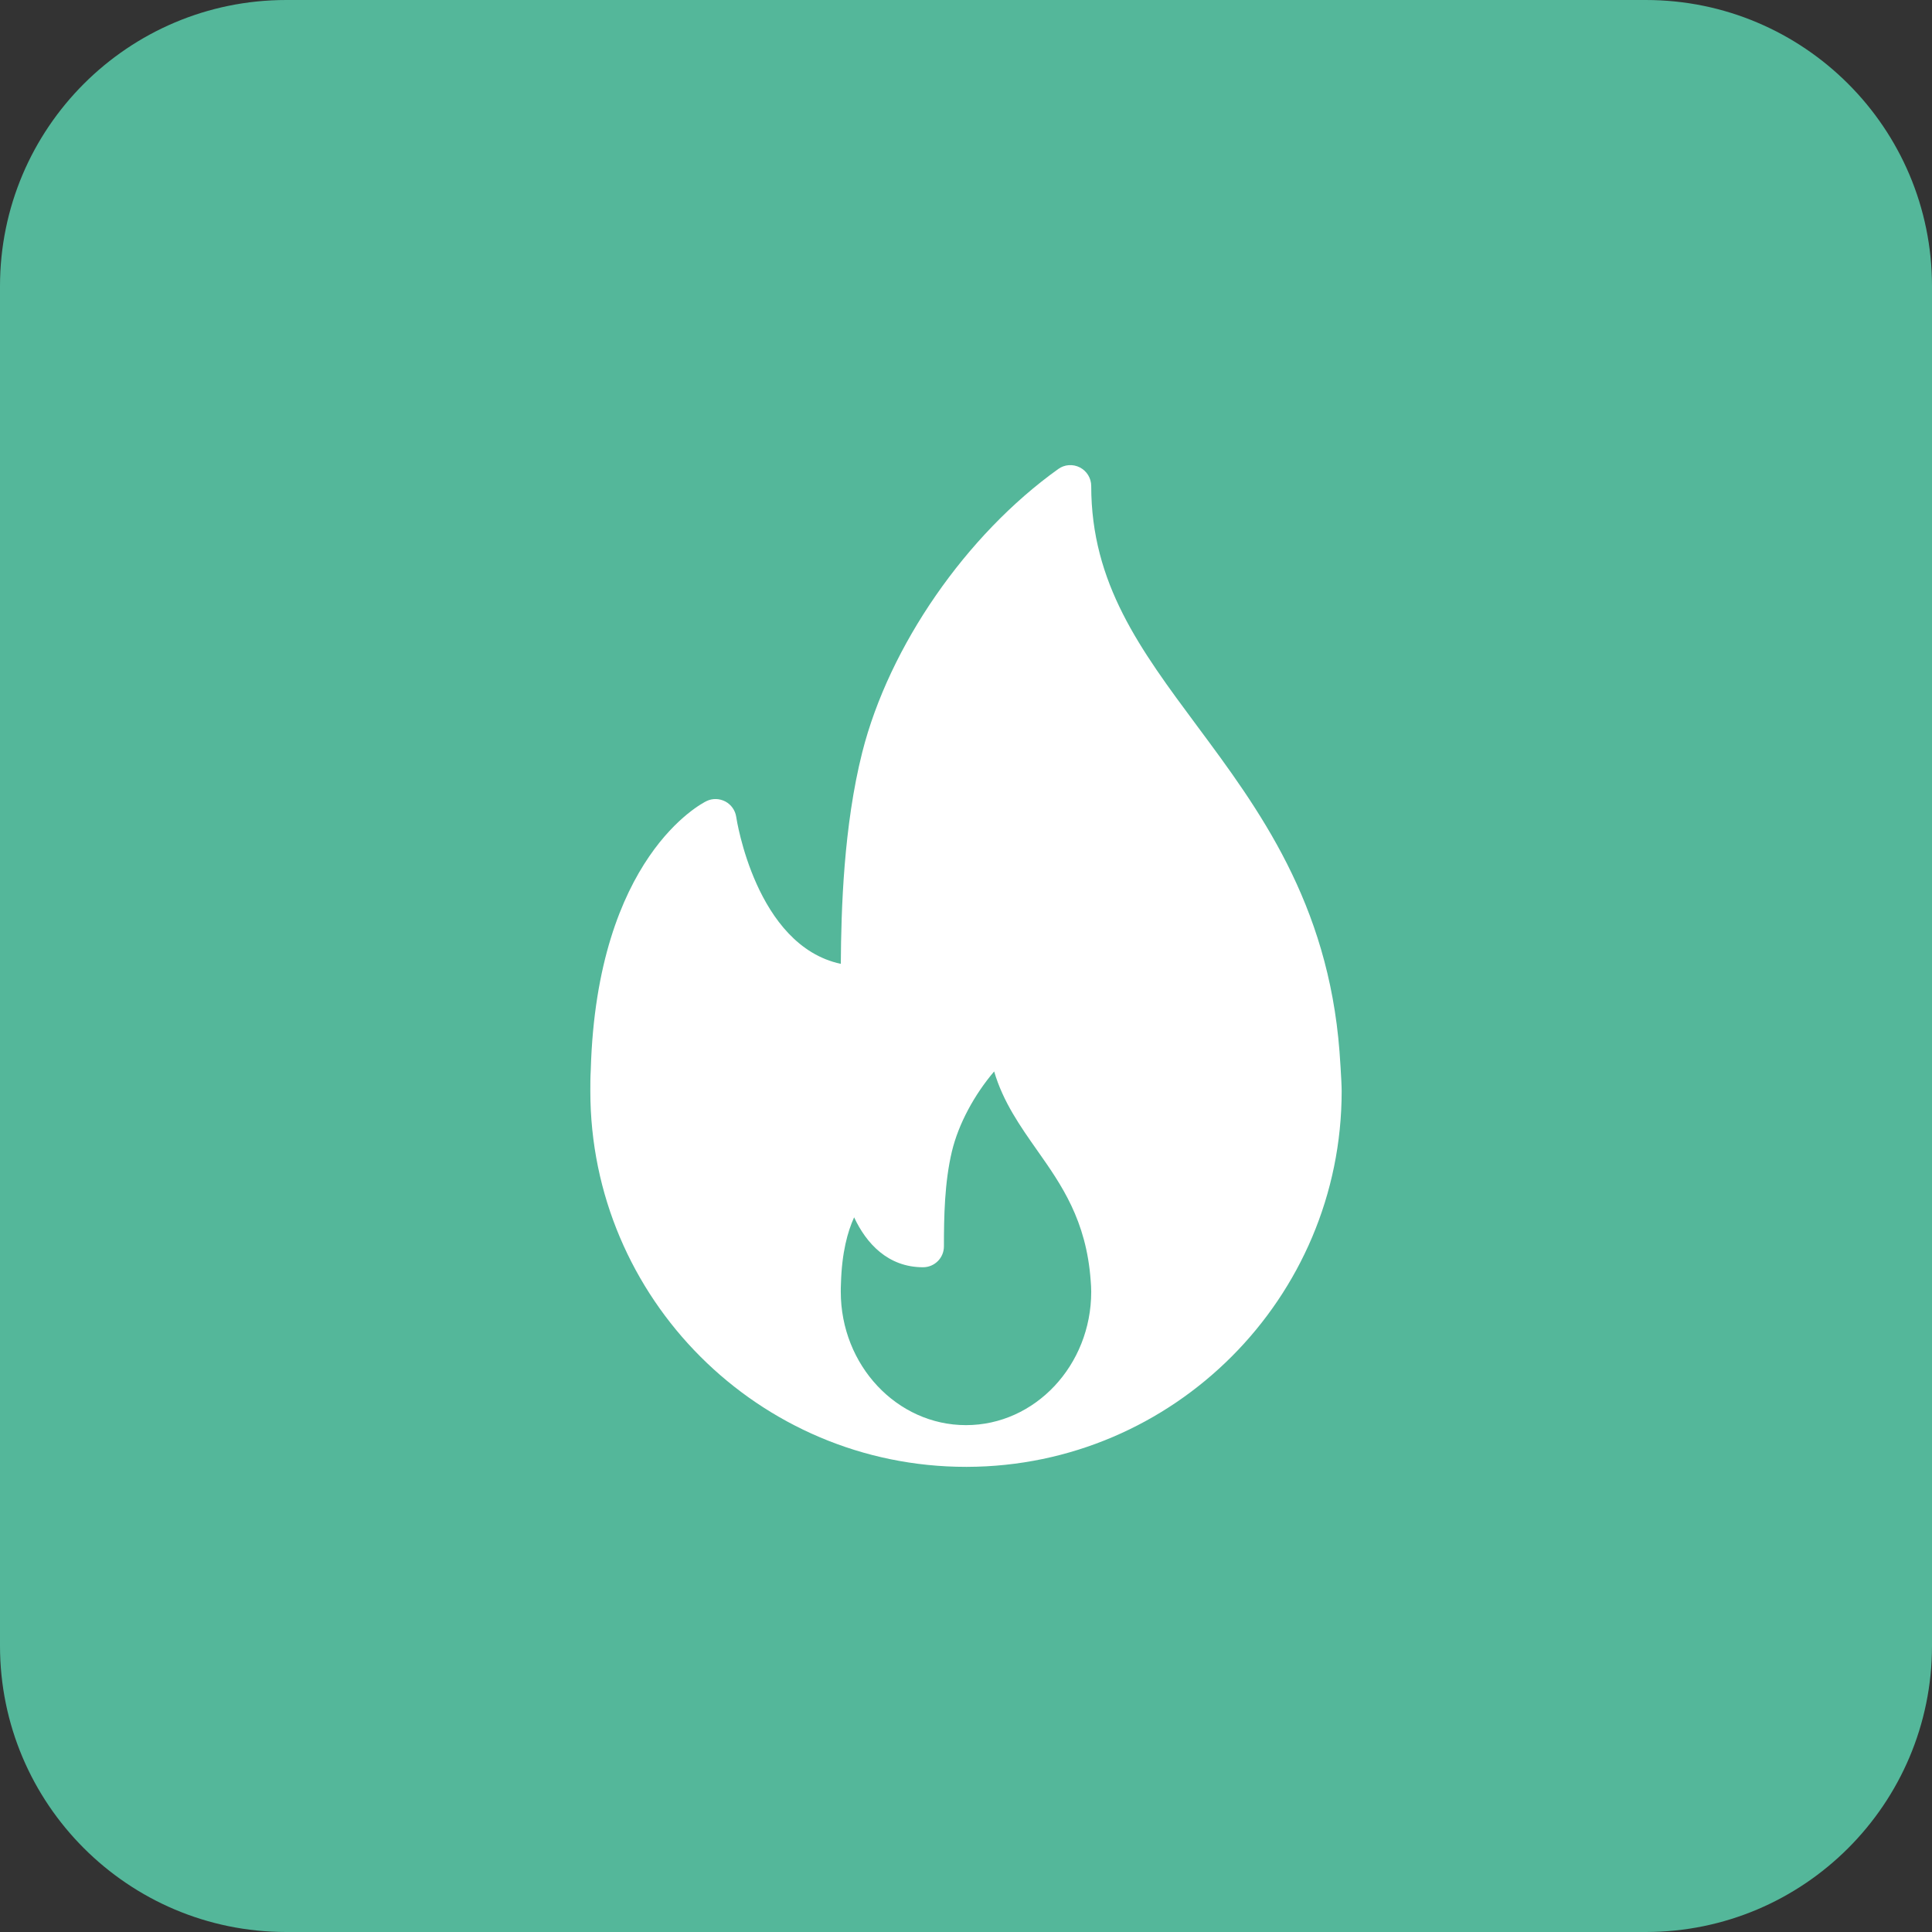 <?xml version="1.0" encoding="UTF-8"?>
<svg xmlns="http://www.w3.org/2000/svg" width="54" height="54" viewBox="0 0 54 54" fill="none">
  <rect x="0" y="0" width="54" height="54" fill="#333333" stroke="none"/>
  <path d="M0 8C0 3.582 3.582 0 8 0H46C50.418 0 54 3.582 54 8V46C54 50.418 50.418 54 46 54H8C3.582 54 0 50.418 0 46V8Z" fill="#54B79A"></path>
  <g clip-path="url(#clip0_1441_5162)">
    <path d="M37.44 29.394C37.119 25.218 35.175 22.601 33.46 20.292C31.872 18.154 30.5 16.308 30.5 13.584C30.5 13.366 30.378 13.166 30.183 13.065C29.988 12.965 29.754 12.981 29.577 13.11C27.001 14.953 24.852 18.06 24.101 21.024C23.58 23.088 23.511 25.408 23.501 26.94C21.122 26.432 20.583 22.874 20.578 22.835C20.551 22.65 20.438 22.49 20.274 22.402C20.108 22.316 19.913 22.309 19.745 22.392C19.621 22.453 16.683 23.945 16.512 29.904C16.5 30.102 16.5 30.301 16.5 30.5C16.5 36.289 21.21 40.999 27 40.999C27.008 41 27.017 41.001 27.023 40.999C27.026 40.999 27.028 40.999 27.031 40.999C32.806 40.983 37.5 36.279 37.5 30.5C37.5 30.209 37.44 29.394 37.44 29.394ZM27 39.833C25.07 39.833 23.5 38.16 23.5 36.104C23.5 36.034 23.5 35.964 23.505 35.877C23.528 35.01 23.693 34.418 23.873 34.025C24.212 34.752 24.817 35.42 25.799 35.42C26.122 35.42 26.383 35.159 26.383 34.836C26.383 34.006 26.4 33.048 26.606 32.183C26.79 31.416 27.23 30.601 27.787 29.947C28.035 30.796 28.518 31.482 28.99 32.153C29.665 33.112 30.363 34.104 30.485 35.795C30.493 35.895 30.5 35.996 30.5 36.104C30.5 38.16 28.93 39.833 27 39.833Z" fill="white"></path>
  </g>
  <defs>
    <clipPath id="clip0_1441_5162">
      <rect width="28" height="28" fill="white" transform="translate(13 13)"></rect>
    </clipPath>
  </defs>
</svg>
